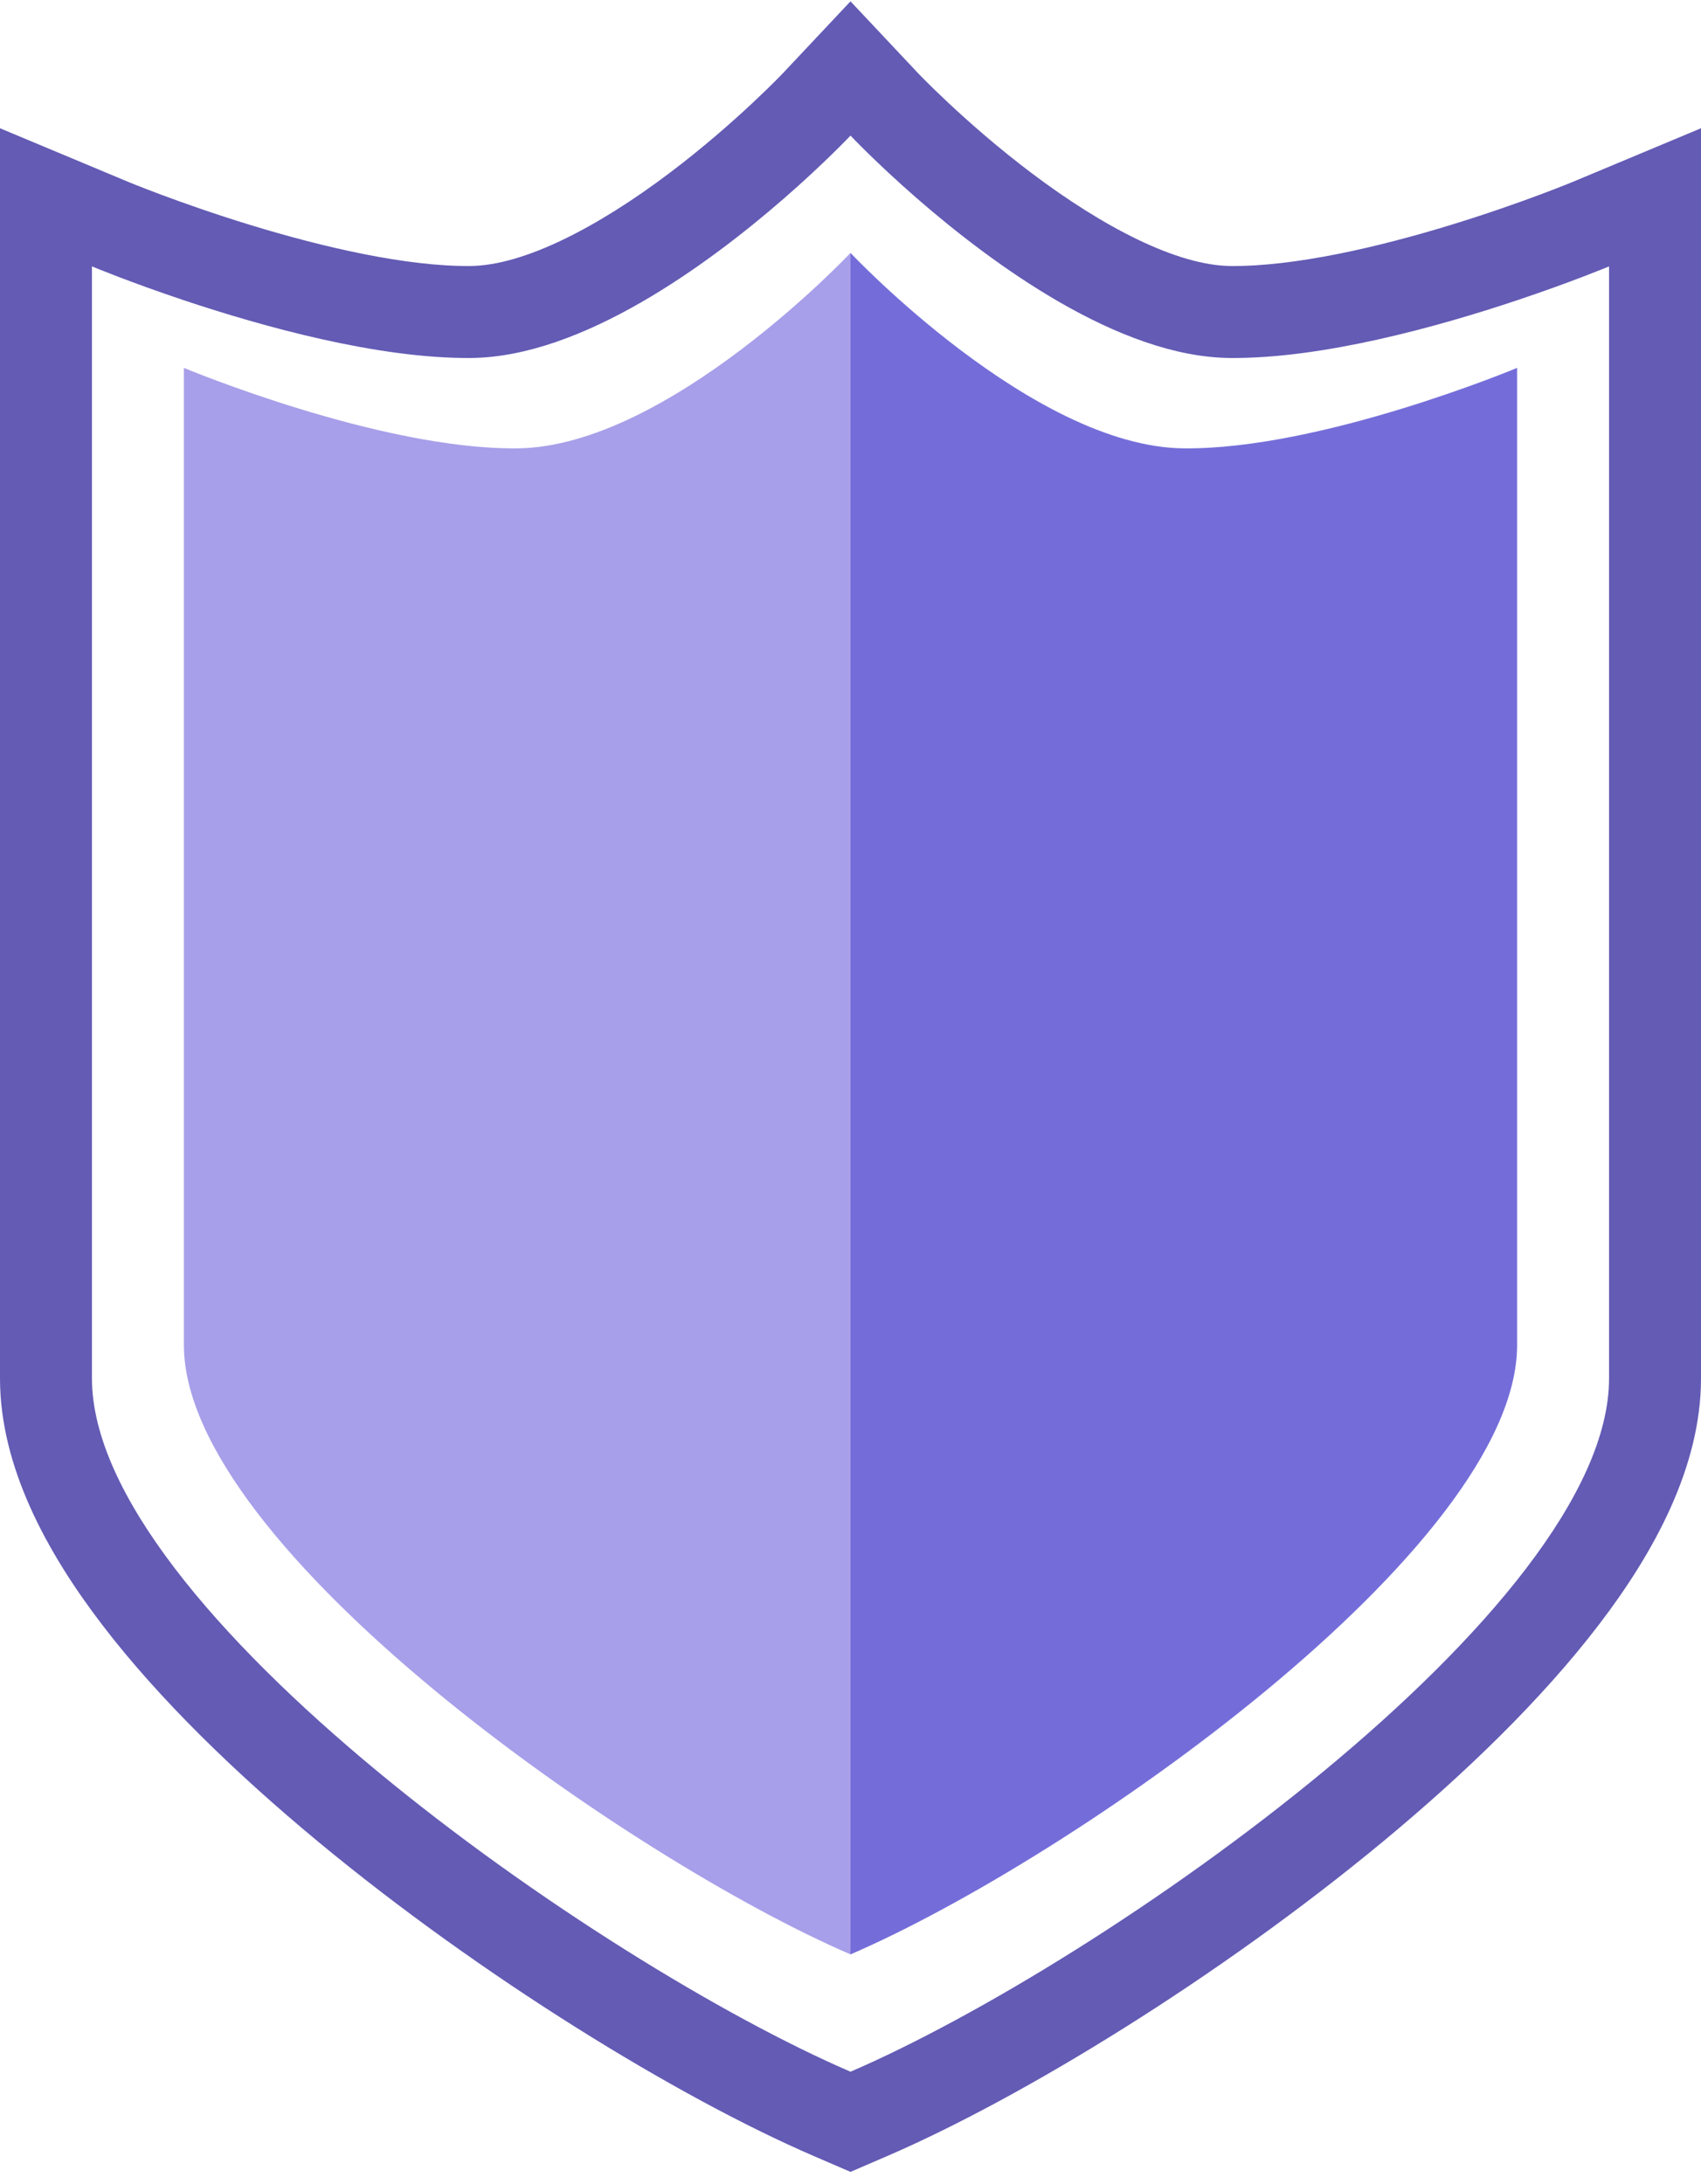 <svg width="74" height="95" viewBox="0 0 74 95" fill="none" xmlns="http://www.w3.org/2000/svg">
<path d="M37 85V11C37 11 44.937 19.438 51.5 19.5C57.495 19.556 66 16 66 16V58.5C66 67.3 46.667 80.833 37 85Z" fill="#746DD9"/>
<path d="M37 85V11C37 11 29.064 19.438 22.5 19.5C16.505 19.556 8 16 8 16V58.5C8 67.3 27.333 80.833 37 85Z" fill="#A79FE9"/>
<path fill-rule="evenodd" clip-rule="evenodd" d="M39.913 3.155L39.912 3.154L39.911 3.153L37 0.058L34.089 3.153L34.088 3.154L34.086 3.156L34.078 3.165C34.067 3.176 34.048 3.197 34.02 3.225C33.965 3.282 33.879 3.371 33.763 3.487C33.531 3.72 33.183 4.062 32.739 4.477C31.848 5.311 30.595 6.416 29.141 7.514C26.003 9.883 22.793 11.547 20.462 11.569C17.694 11.595 14.057 10.757 10.865 9.777C9.321 9.304 7.975 8.827 7.017 8.47C6.54 8.292 6.161 8.144 5.907 8.043C5.78 7.993 5.684 7.954 5.622 7.928L5.556 7.901L5.543 7.896C5.543 7.896 5.543 7.896 5.543 7.896C5.543 7.896 5.542 7.895 5.542 7.895L0 5.578V59.948C0 63.791 2.036 67.51 4.43 70.645C6.914 73.898 10.255 77.127 13.823 80.084C20.942 85.98 29.513 91.232 35.417 93.777L37 94.459L38.583 93.777C44.487 91.232 53.058 85.98 60.176 80.084C63.745 77.127 67.086 73.898 69.57 70.645C71.964 67.51 74 63.791 74 59.948V5.578L68.459 7.895L68.458 7.896L68.444 7.901L68.378 7.928C68.316 7.954 68.22 7.993 68.093 8.043C67.838 8.144 67.46 8.292 66.983 8.47C66.025 8.827 64.679 9.304 63.135 9.777C59.943 10.757 56.306 11.595 53.538 11.569C51.207 11.547 47.997 9.883 44.859 7.514C43.405 6.416 42.152 5.311 41.261 4.477C40.817 4.062 40.469 3.72 40.237 3.487C40.121 3.371 40.035 3.282 39.98 3.225C39.952 3.197 39.933 3.176 39.922 3.165L39.914 3.156L39.913 3.155ZM66 13.059C68.381 12.263 70 11.586 70 11.586V59.948C70 69.962 48 85.362 37 90.103C26 85.362 4 69.962 4 59.948V11.586C4 11.586 5.619 12.263 8 13.059C11.44 14.209 16.469 15.607 20.5 15.569C25.333 15.524 30.821 11.486 34.092 8.643C35.875 7.092 37 5.897 37 5.897C37 5.897 38.125 7.092 39.908 8.643C43.179 11.486 48.667 15.524 53.5 15.569C57.531 15.607 62.56 14.209 66 13.059Z" fill="#635BB4"/>
</svg>
